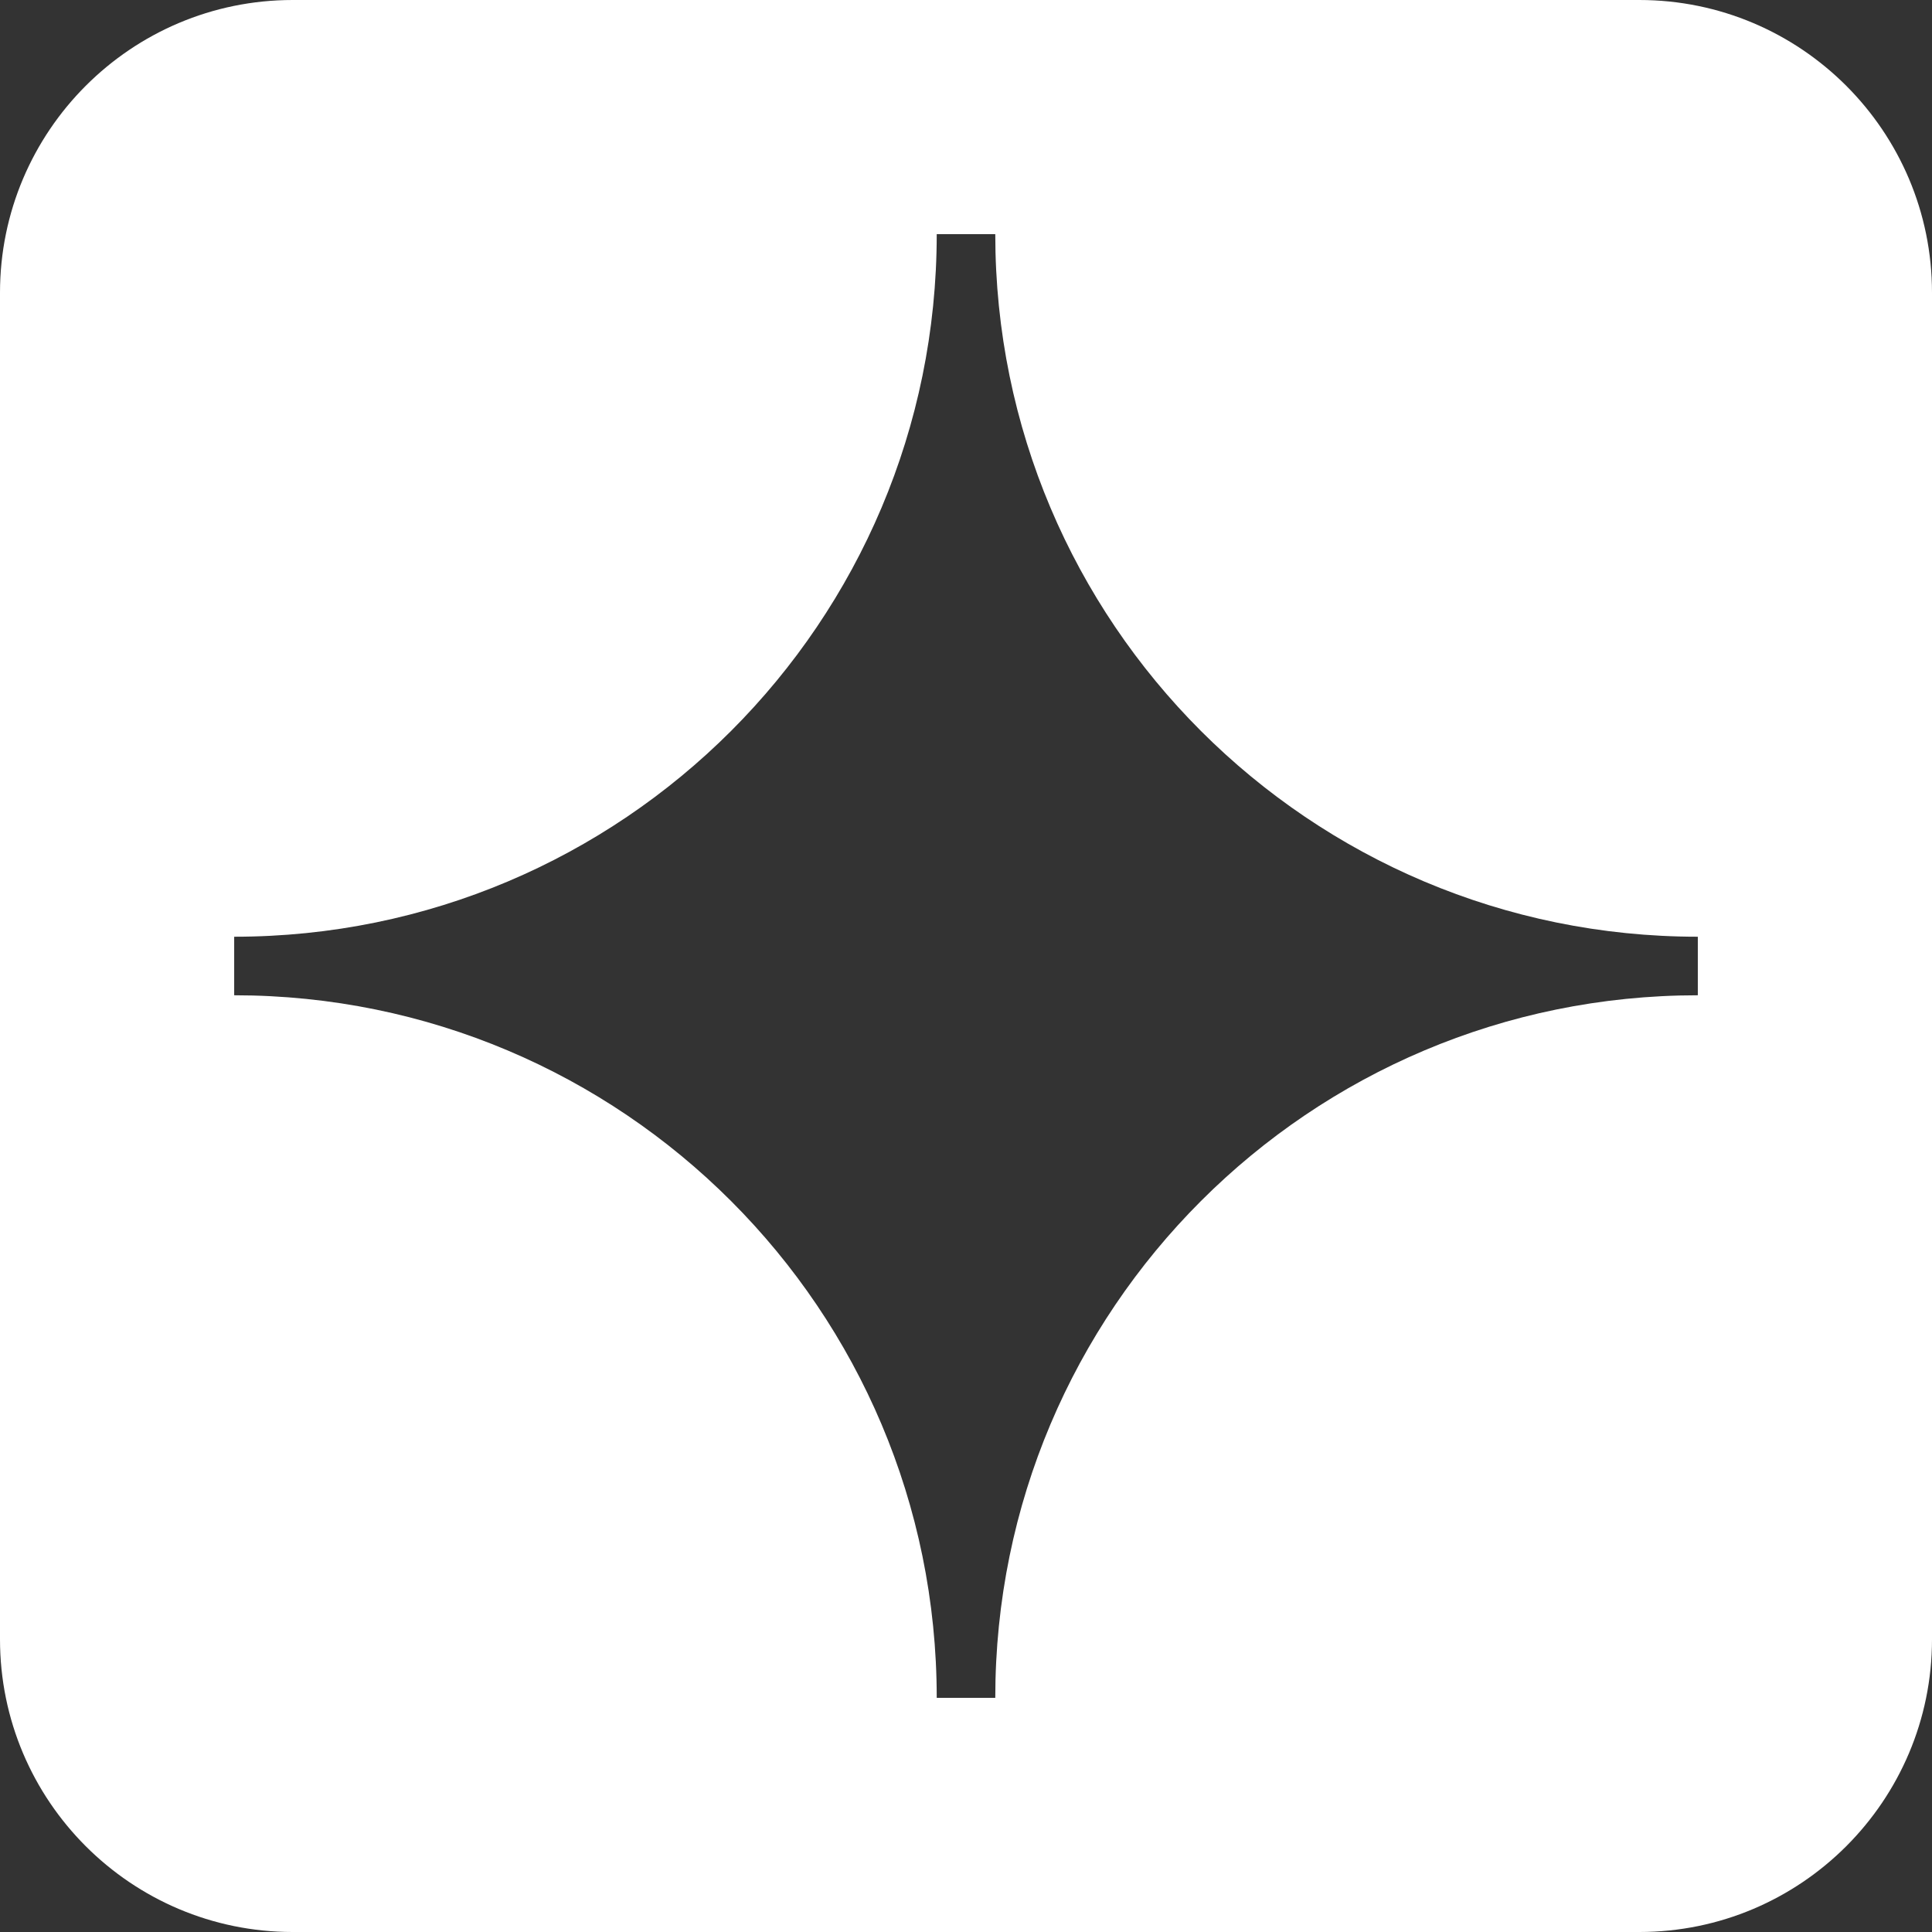 <svg width="33" height="33" viewBox="0 0 33 33" fill="#FFFFFF" xmlns="http://www.w3.org/2000/svg">
<rect x="0" y="0" width="33" height="33" fill="#333333" stroke="none"/>
<path d="M28,0H5C2.24,0,0,2.24,0,5v23c0,2.76,2.24,5,5,5h23c2.76,0,5-2.24,5-5V5c0-2.76-2.24-5-5-5ZM29,17c-6.63,0-12,5.37-12,12h-1c0-6.63-5.37-12-12-12v-1c6.63,0,12-5.37,12-12h1c0,6.63,5.37,12,12,12v1Z"/>
</svg>
